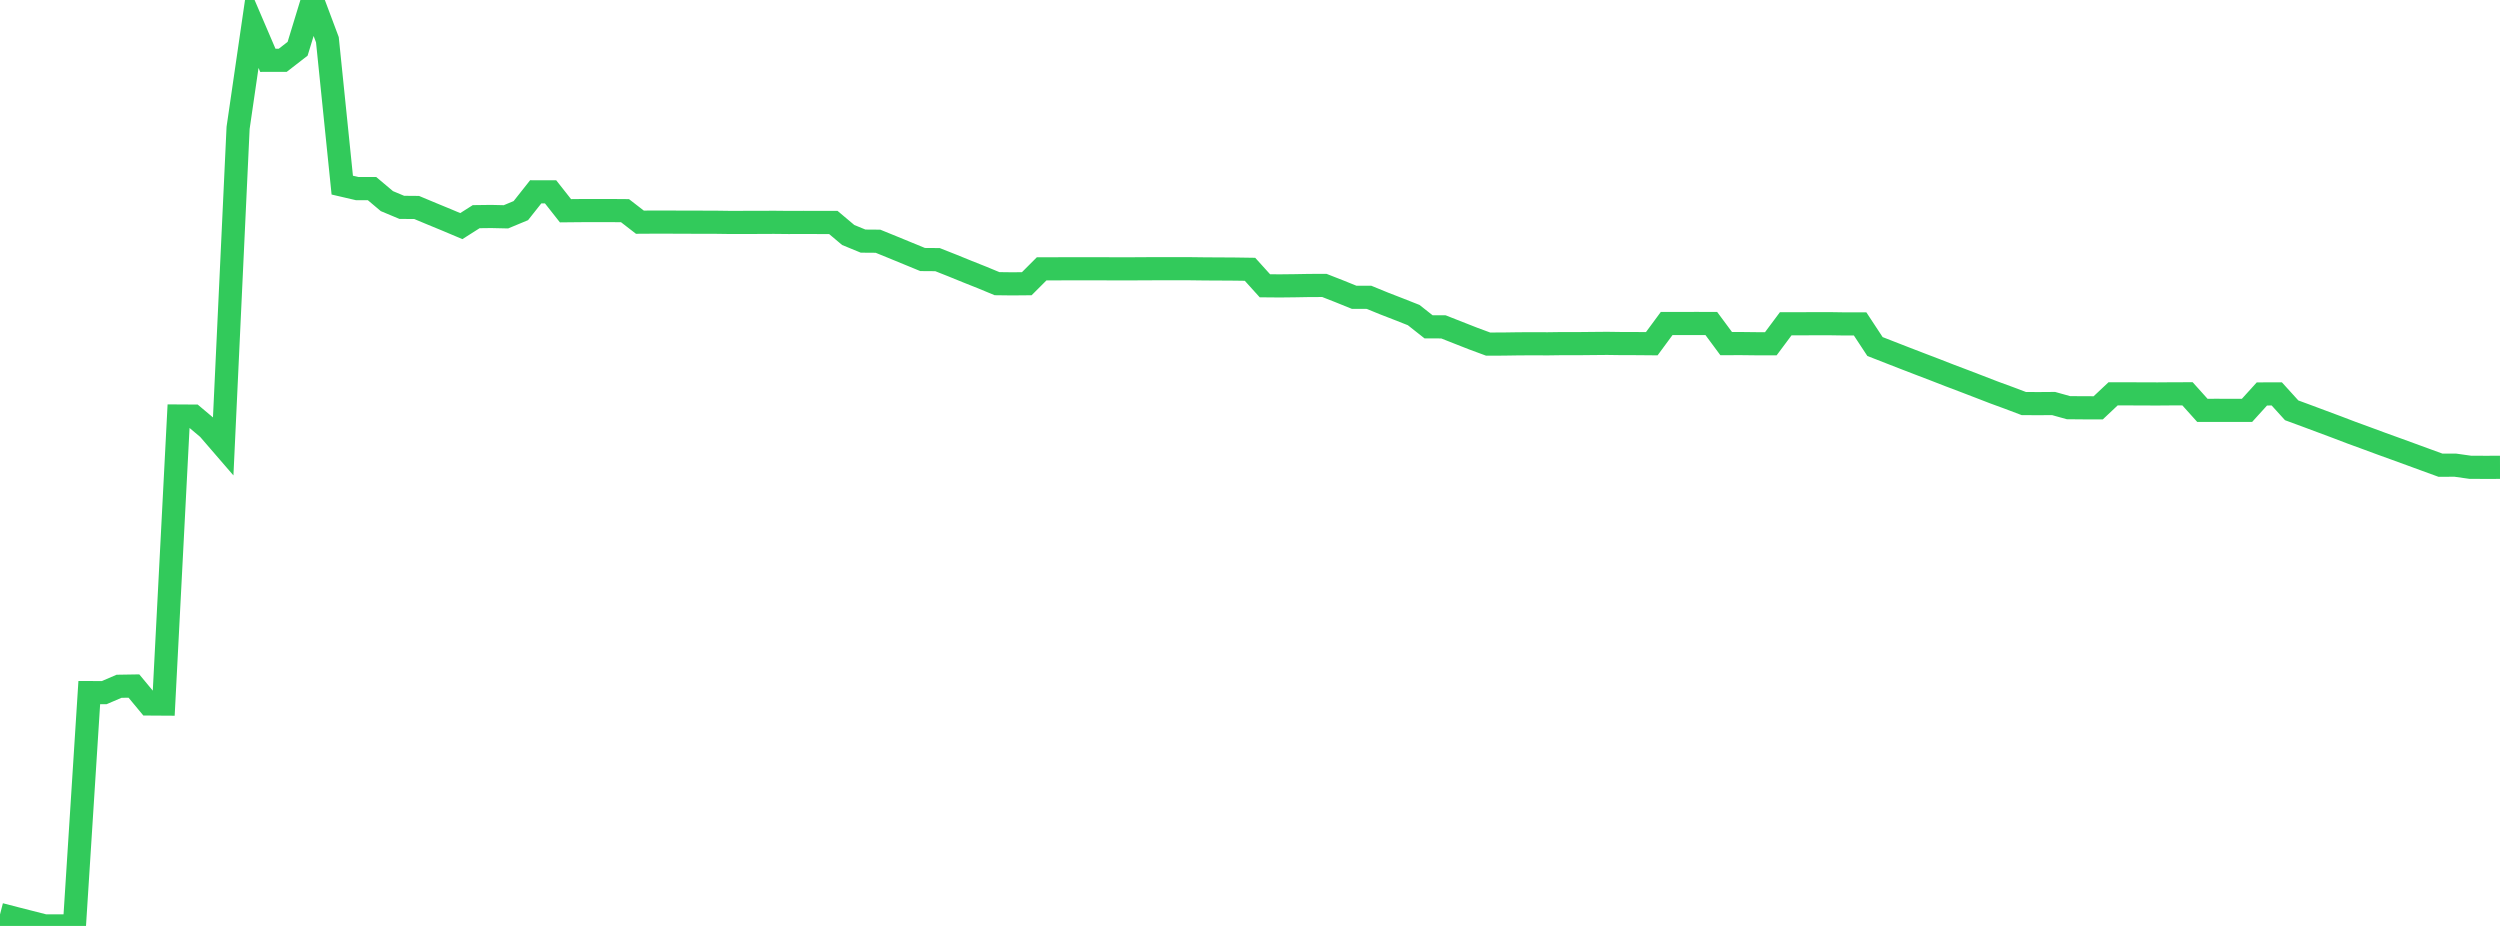<?xml version="1.0" standalone="no"?>
<!DOCTYPE svg PUBLIC "-//W3C//DTD SVG 1.1//EN" "http://www.w3.org/Graphics/SVG/1.1/DTD/svg11.dtd">

<svg width="135" height="50" viewBox="0 0 135 50" preserveAspectRatio="none" 
  xmlns="http://www.w3.org/2000/svg"
  xmlns:xlink="http://www.w3.org/1999/xlink">


<polyline points="0.0, 49.38 0.804, 49.588 1.607, 49.793 2.411, 49.998 3.214, 50 4.018, 50.0 4.821, 37.4 5.625, 37.403 6.429, 37.059 7.232, 37.046 8.036, 38.015 8.839, 38.02 9.643, 22.465 10.446, 22.47 11.25, 23.147 12.054, 24.078 12.857, 6.906 13.661, 1.383 14.464, 3.257 15.268, 3.256 16.071, 2.634 16.875, 0.0 17.679, 2.145 18.482, 9.997 19.286, 10.184 20.089, 10.184 20.893, 10.861 21.696, 11.197 22.5, 11.204 23.304, 11.54 24.107, 11.871 24.911, 12.21 25.714, 11.7 26.518, 11.69 27.321, 11.708 28.125, 11.374 28.929, 10.358 29.732, 10.36 30.536, 11.38 31.339, 11.372 32.143, 11.371 32.946, 11.37 33.75, 11.376 34.554, 11.998 35.357, 11.993 36.161, 11.994 36.964, 11.998 37.768, 11.999 38.571, 12 39.375, 12.011 40.179, 12.01 40.982, 12.009 41.786, 12.005 42.589, 12.013 43.393, 12.01 44.196, 12.013 45.0, 12.013 45.804, 12.69 46.607, 13.02 47.411, 13.026 48.214, 13.353 49.018, 13.684 49.821, 14.014 50.625, 14.02 51.429, 14.338 52.232, 14.665 53.036, 14.985 53.839, 15.318 54.643, 15.328 55.446, 15.321 56.25, 14.516 57.054, 14.516 57.857, 14.512 58.661, 14.514 59.464, 14.513 60.268, 14.518 61.071, 14.517 61.875, 14.512 62.679, 14.51 63.482, 14.51 64.286, 14.511 65.089, 14.521 65.893, 14.525 66.696, 14.53 67.5, 14.542 68.304, 15.432 69.107, 15.439 69.911, 15.43 70.714, 15.416 71.518, 15.414 72.321, 15.729 73.125, 16.054 73.929, 16.056 74.732, 16.385 75.536, 16.697 76.339, 17.014 77.143, 17.649 77.946, 17.651 78.75, 17.968 79.554, 18.284 80.357, 18.581 81.161, 18.579 81.964, 18.567 82.768, 18.562 83.571, 18.566 84.375, 18.555 85.179, 18.557 85.982, 18.549 86.786, 18.542 87.589, 18.553 88.393, 18.554 89.196, 18.561 90.0, 17.469 90.804, 17.47 91.607, 17.467 92.411, 17.47 93.214, 18.555 94.018, 18.553 94.821, 18.562 95.625, 18.562 96.429, 17.483 97.232, 17.484 98.036, 17.479 98.839, 17.48 99.643, 17.492 100.446, 17.491 101.25, 18.713 102.054, 19.027 102.857, 19.34 103.661, 19.65 104.464, 19.957 105.268, 20.27 106.071, 20.574 106.875, 20.883 107.679, 21.194 108.482, 21.488 109.286, 21.792 110.089, 21.796 110.893, 21.79 111.696, 22.014 112.5, 22.021 113.304, 22.022 114.107, 21.267 114.911, 21.267 115.714, 21.271 116.518, 21.273 117.321, 21.267 118.125, 21.265 118.929, 22.16 119.732, 22.158 120.536, 22.161 121.339, 22.159 122.143, 21.273 122.946, 21.271 123.75, 22.157 124.554, 22.453 125.357, 22.753 126.161, 23.053 126.964, 23.359 127.768, 23.653 128.571, 23.95 129.375, 24.241 130.179, 24.534 130.982, 24.828 131.786, 25.121 132.589, 25.12 133.393, 25.233 134.196, 25.237 135.0, 25.235" fill="none" stroke="#32ca5b" stroke-width="1.25"/>

</svg>